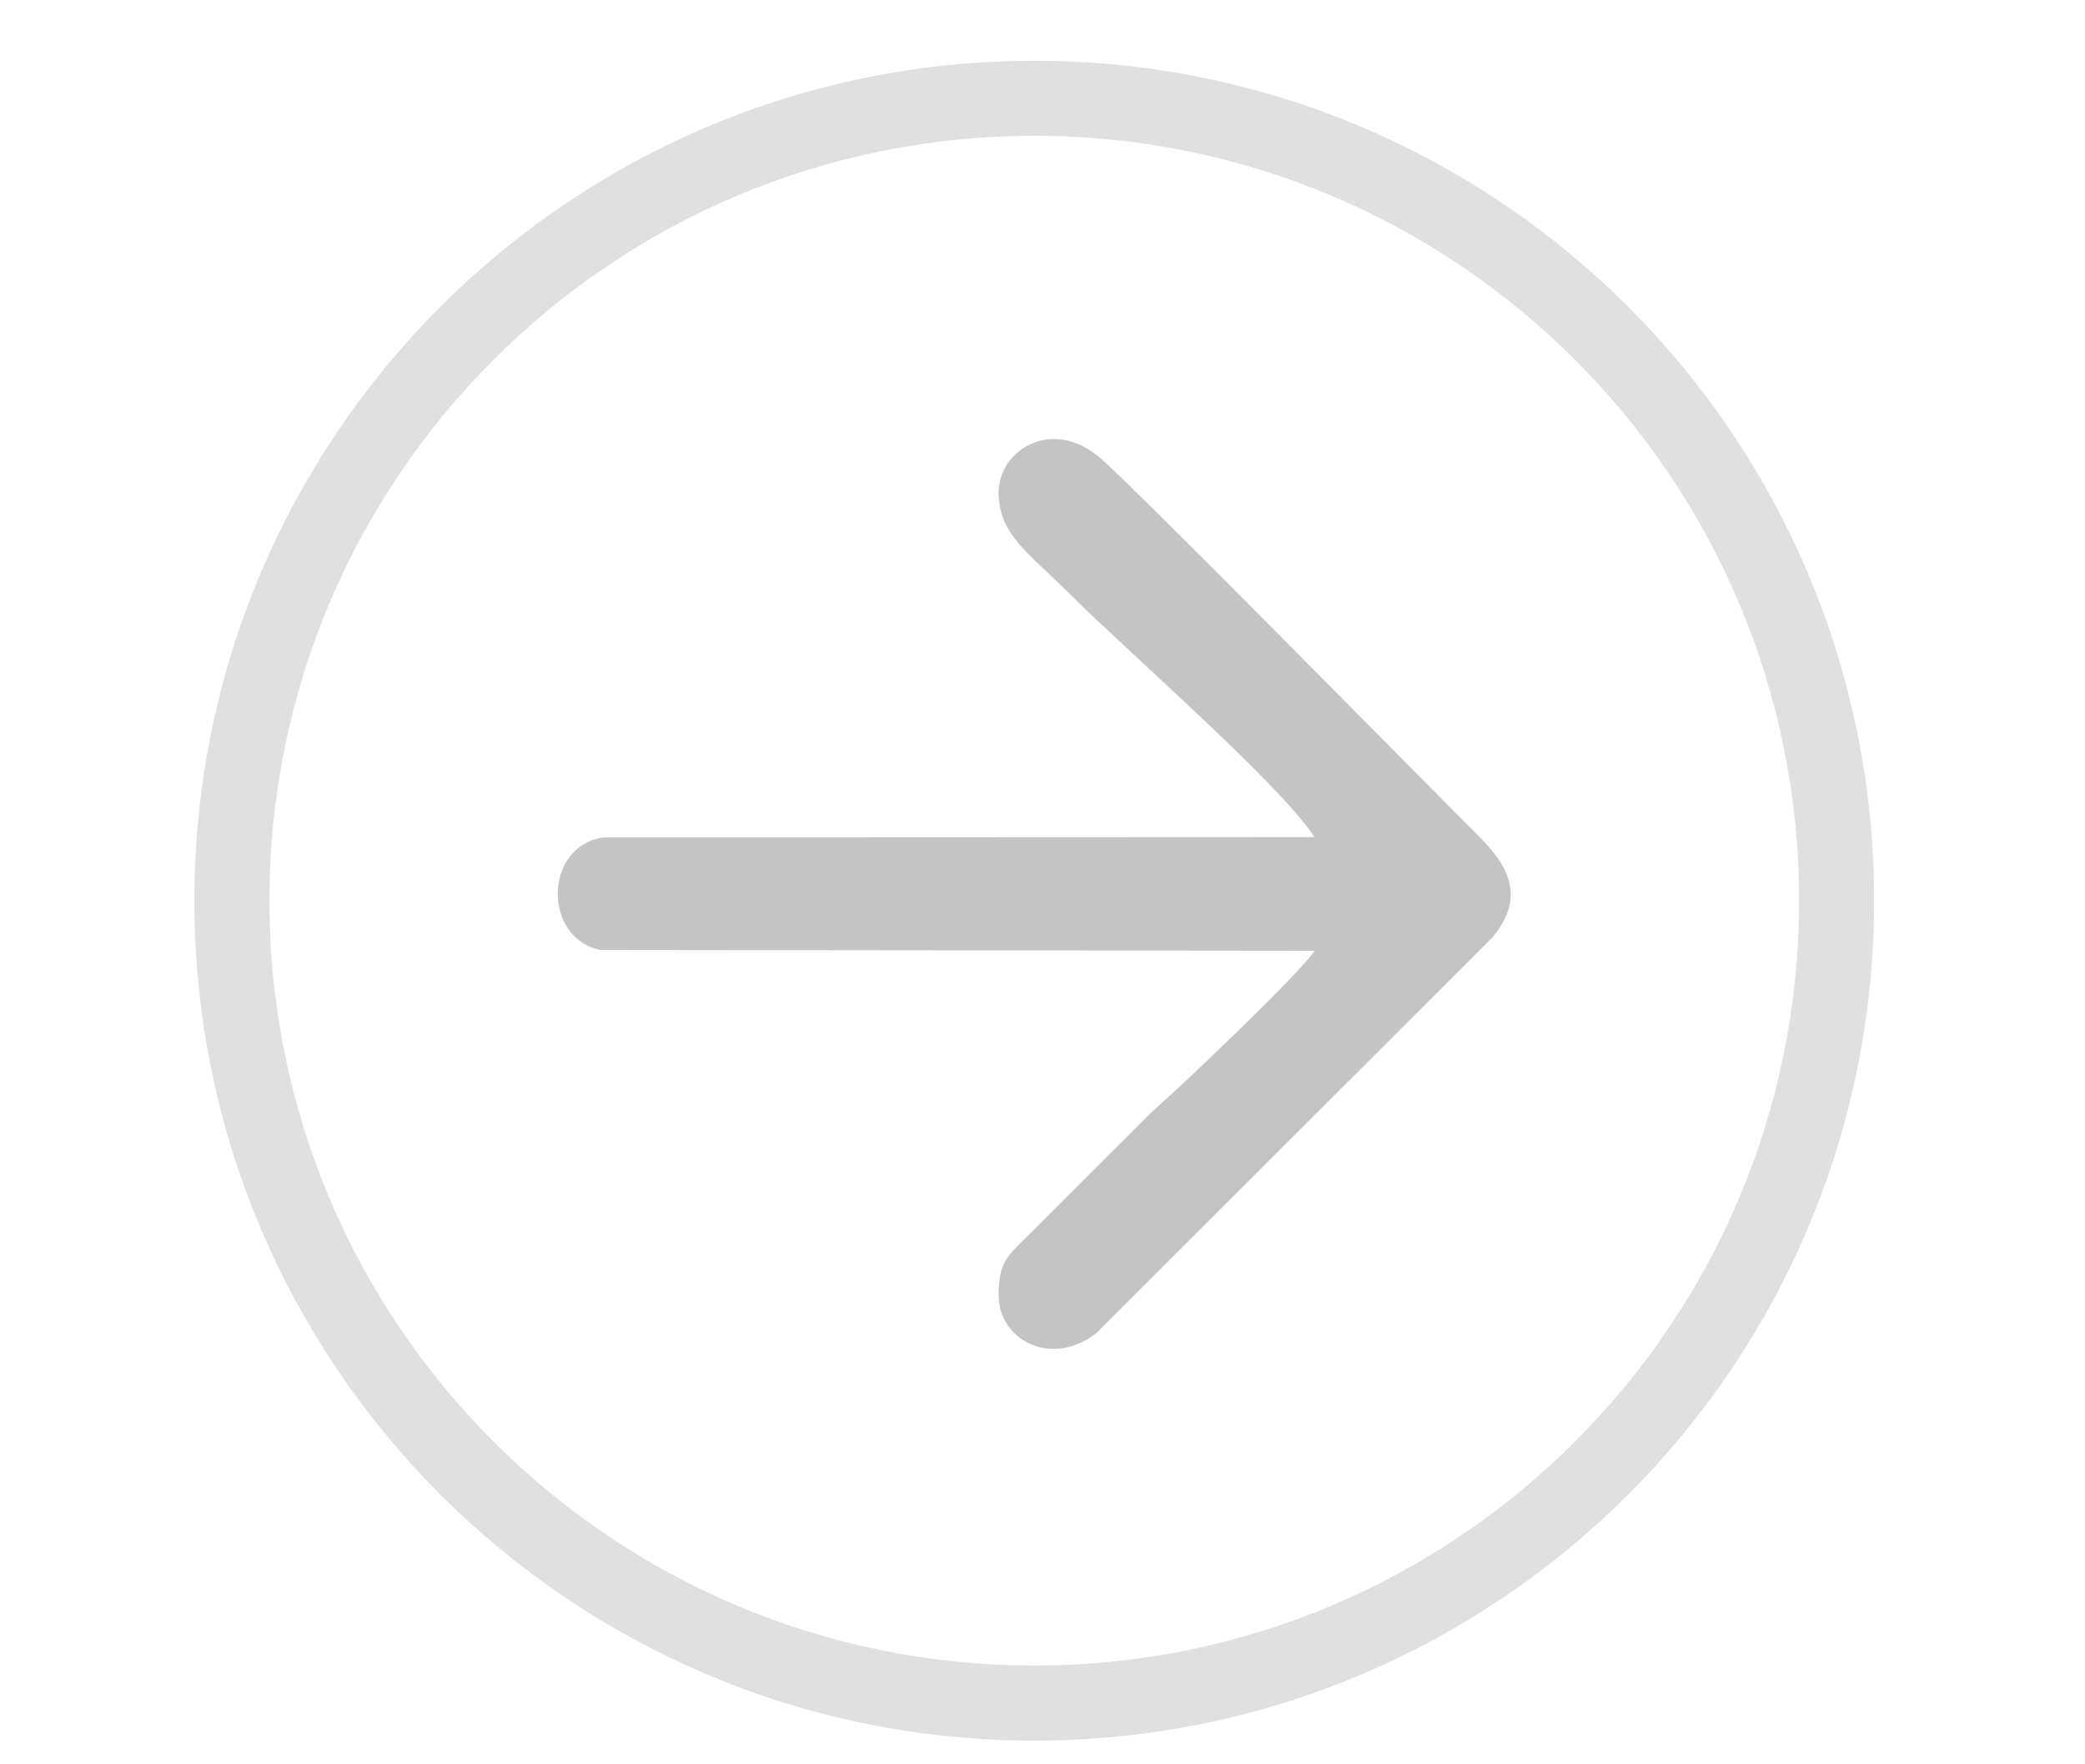 <?xml version="1.0" encoding="UTF-8"?>
<!DOCTYPE svg PUBLIC "-//W3C//DTD SVG 1.1//EN" "http://www.w3.org/Graphics/SVG/1.1/DTD/svg11.dtd">
<!-- Creator: CorelDRAW -->
<svg xmlns="http://www.w3.org/2000/svg" xml:space="preserve" width="9.408mm" height="7.961mm" version="1.1" style="shape-rendering:geometricPrecision; text-rendering:geometricPrecision; image-rendering:optimizeQuality; fill-rule:evenodd; clip-rule:evenodd"
viewBox="0 0 940.8 796.12"
 xmlns:xlink="http://www.w3.org/1999/xlink"
 xmlns:xodm="http://www.corel.com/coreldraw/odm/2003">
 <defs>
  <style type="text/css">
   <![CDATA[
    .str0 {stroke:#E0E0E0;stroke-width:16.93;stroke-miterlimit:22.926}
    .fil0 {fill:none}
    .fil1 {fill:none;fill-rule:nonzero}
    .fil3 {fill:#C4C4C4}
    .fil2 {fill:#E0E0E0;fill-rule:nonzero}
   ]]>
  </style>
 </defs>
 <g id="Capa_x0020_1">
  <rect class="fil0" x="-11.97" y="5.29" width="940.85" height="796.11"/>
  <g>
   <path class="fil1 str0" d="M466.68 35.88c102.32,0 194.96,41.48 262,108.52 67.04,67.04 108.52,159.68 108.52,262 0,102.32 -41.48,194.96 -108.52,262 -67.04,67.04 -159.68,108.52 -262,108.52 -102.32,0 -194.96,-41.48 -262,-108.52 -67.04,-67.04 -108.52,-159.68 -108.52,-262 0,-102.32 41.48,-194.96 108.52,-262 67.04,-67.04 159.68,-108.52 262,-108.52zm250.02 120.5c-63.98,-63.98 -152.38,-103.56 -250.02,-103.56 -97.64,0 -186.04,39.58 -250.02,103.56 -63.98,63.98 -103.56,152.38 -103.56,250.02 0,97.64 39.58,186.04 103.56,250.02 63.98,63.98 152.38,103.56 250.02,103.56 97.64,0 186.04,-39.58 250.02,-103.56 63.98,-63.98 103.56,-152.38 103.56,-250.02 0,-97.64 -39.58,-186.04 -103.56,-250.02z"/>
   <path id="_1" class="fil2" d="M466.68 35.88c102.32,0 194.96,41.48 262,108.52 67.04,67.04 108.52,159.68 108.52,262 0,102.32 -41.48,194.96 -108.52,262 -67.04,67.04 -159.68,108.52 -262,108.52 -102.32,0 -194.96,-41.48 -262,-108.52 -67.04,-67.04 -108.52,-159.68 -108.52,-262 0,-102.32 41.48,-194.96 108.52,-262 67.04,-67.04 159.68,-108.52 262,-108.52zm250.02 120.5c-63.98,-63.98 -152.38,-103.56 -250.02,-103.56 -97.64,0 -186.04,39.58 -250.02,103.56 -63.98,63.98 -103.56,152.38 -103.56,250.02 0,97.64 39.58,186.04 103.56,250.02 63.98,63.98 152.38,103.56 250.02,103.56 97.64,0 186.04,-39.58 250.02,-103.56 63.98,-63.98 103.56,-152.38 103.56,-250.02 0,-97.64 -39.58,-186.04 -103.56,-250.02z"/>
  </g>
  <path class="fil3" d="M450.59 222.29c0,18.9 13.65,27.26 31.65,45.27 26.02,26.01 94.03,84.88 110.96,110.15l-320.79 0.14c-27.18,3.62 -27.63,45.71 -1.39,50.79l322.18 0.35c-6.97,10.39 -57.78,58.94 -74.1,73.31l-55.29 55.27c-9.14,9.05 -13.22,12.08 -13.22,26.84 0,20.41 24.13,32.95 44.23,16.98l178.75 -178.55c18.84,-22.93 0.62,-38.63 -11.88,-51.14 -23.69,-23.68 -152.9,-154.95 -165.97,-165.69 -21.65,-17.78 -45.13,-2.67 -45.13,16.28z"/>
 </g>
</svg>
